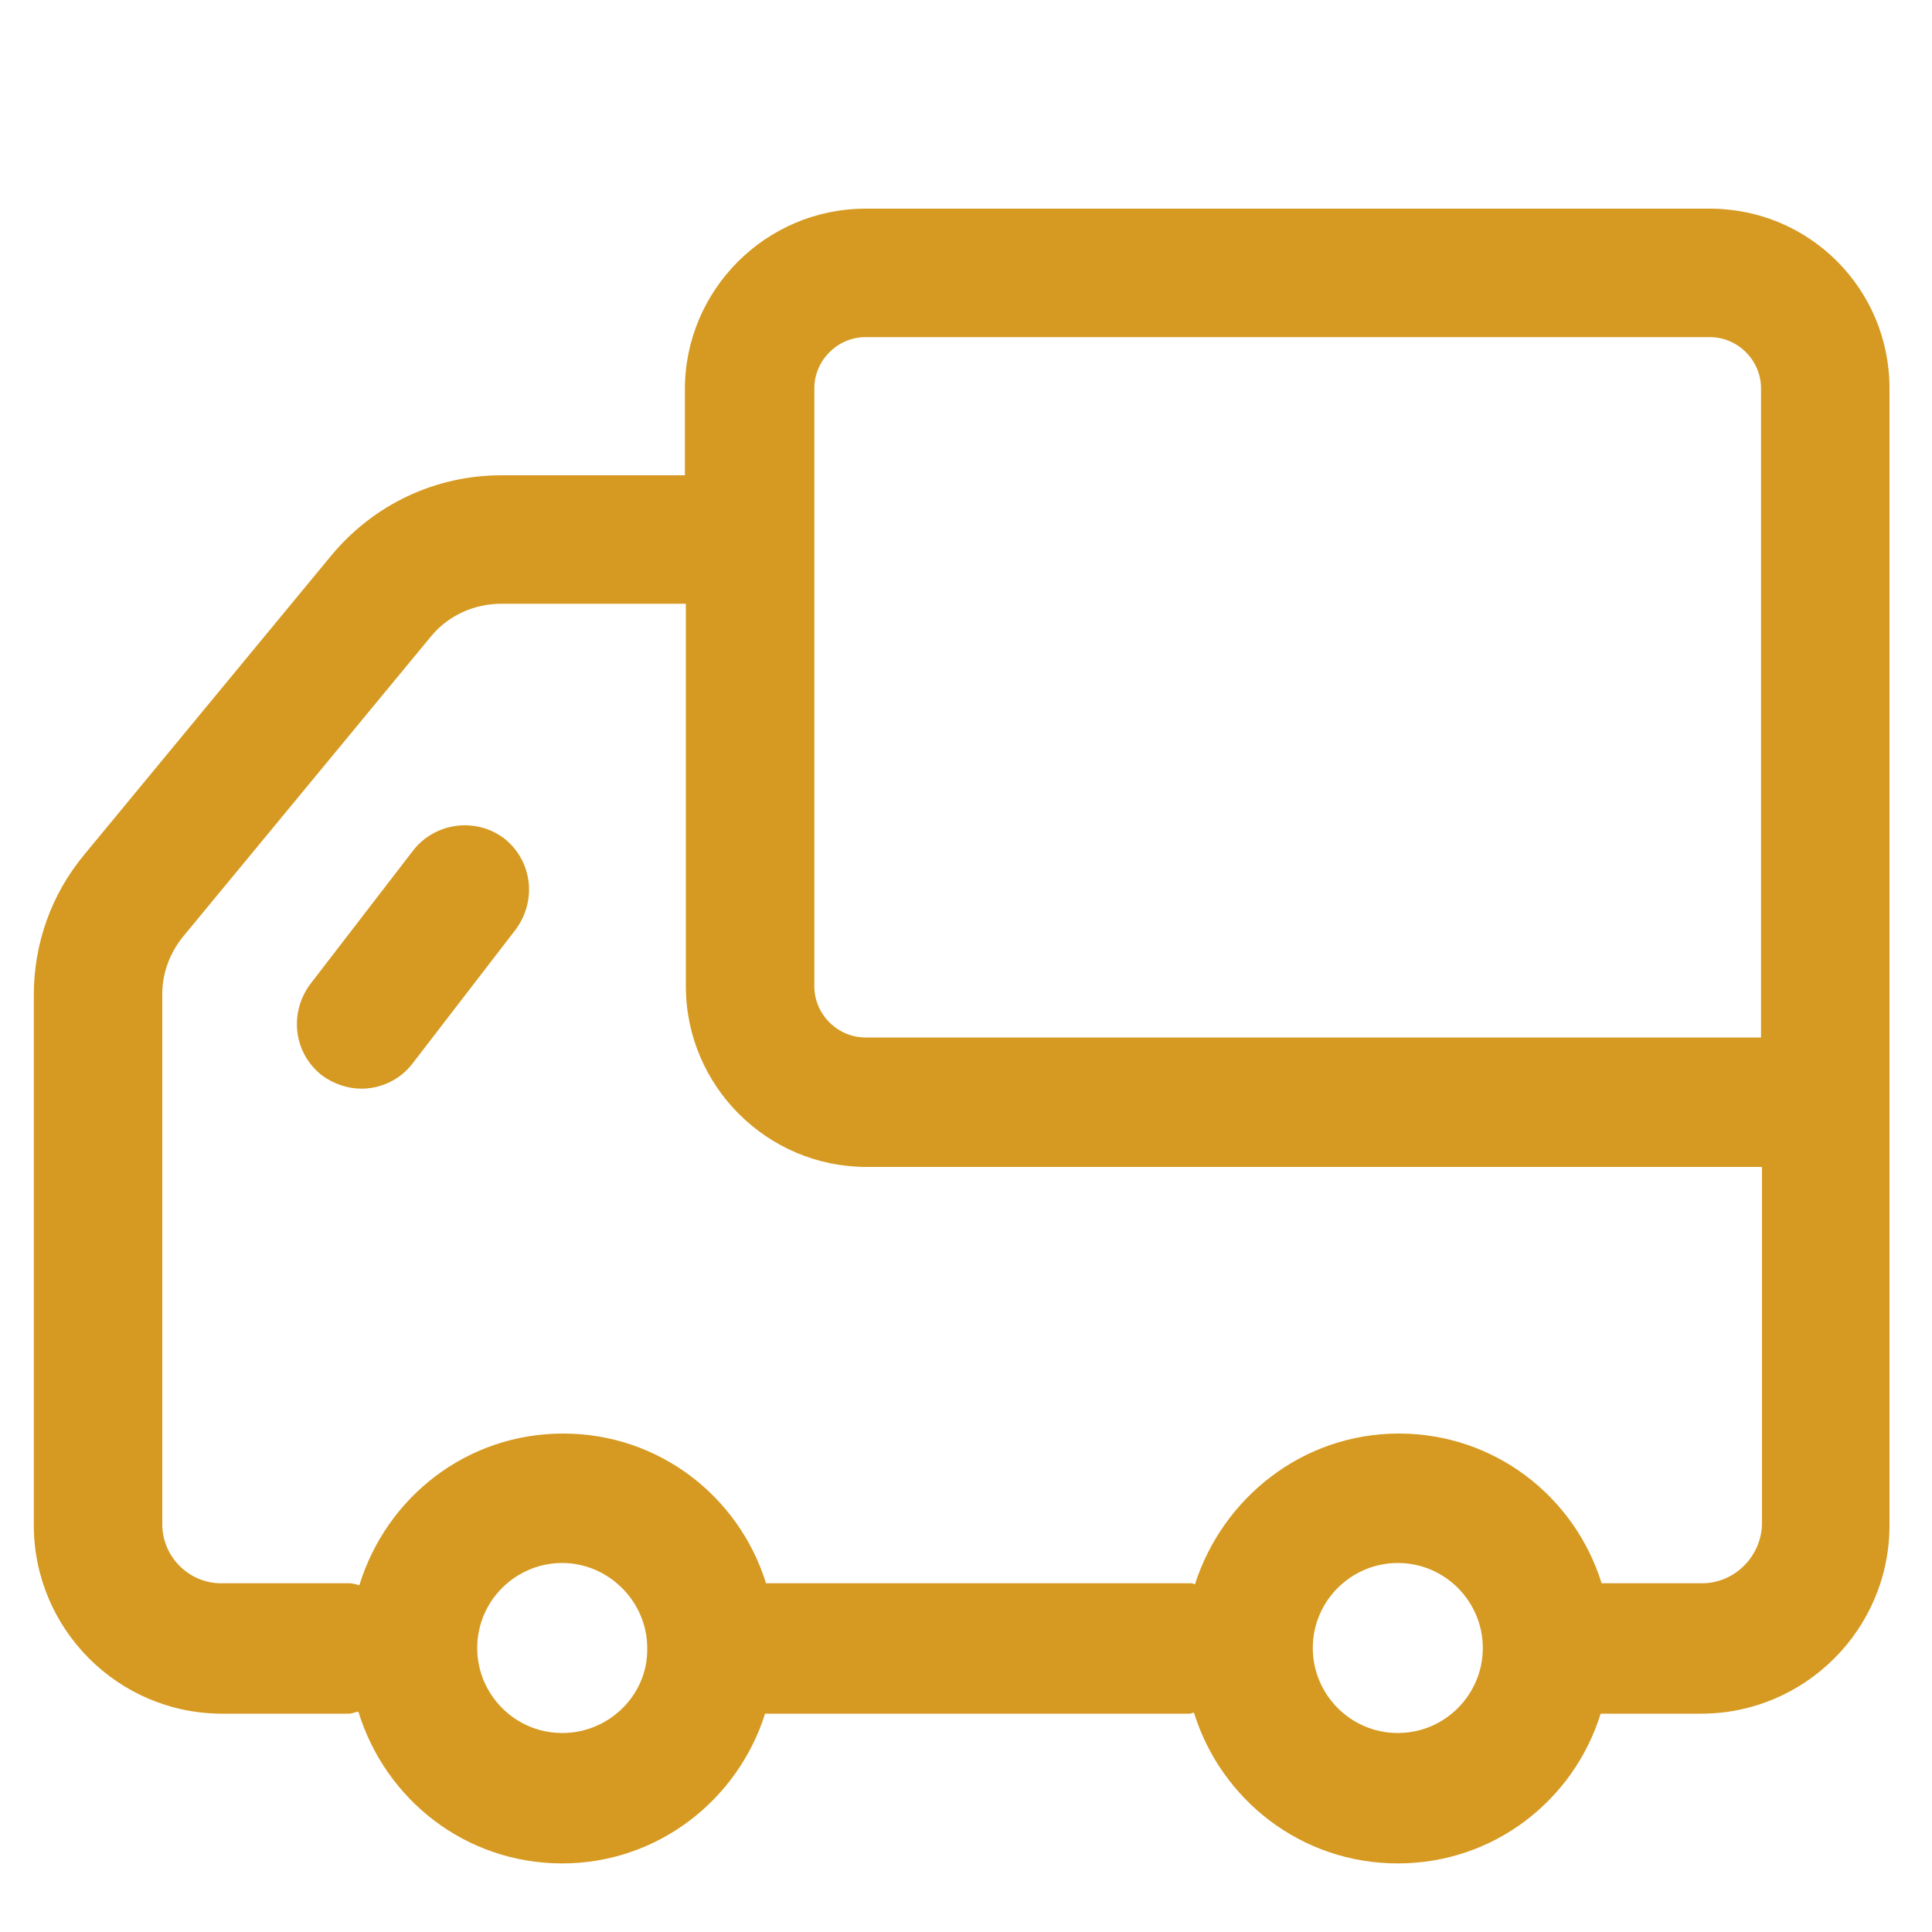 <?xml version="1.0" standalone="no"?><!DOCTYPE svg PUBLIC "-//W3C//DTD SVG 1.1//EN" "http://www.w3.org/Graphics/SVG/1.1/DTD/svg11.dtd"><svg t="1698748043562" class="icon" viewBox="0 0 1024 1024" version="1.1" xmlns="http://www.w3.org/2000/svg" p-id="11972" xmlns:xlink="http://www.w3.org/1999/xlink" width="200" height="200"><path d="M906.24 110.592H458.752c-52.736 0-95.744 43.008-95.744 95.744v45.568h-97.28c-34.816 0-67.584 15.36-90.112 42.496l-131.072 158.72c-17.408 20.992-26.624 47.104-26.624 74.24v281.088c0 54.784 44.544 99.84 99.84 99.84h67.072c2.048 0 3.584-1.024 5.12-1.024 14.336 46.592 56.832 80.384 108.032 80.384 50.688 0 93.184-33.792 107.52-79.36h225.28c0.512 0 1.024-0.512 2.048-0.512 14.336 46.08 56.832 79.872 108.032 79.872 50.688 0 93.184-33.28 107.52-79.36h53.248c54.784 0 99.84-44.544 99.84-99.84V205.824c0-52.736-42.496-95.232-95.232-95.232zM431.616 205.824c0-14.848 12.288-27.136 27.136-27.136H906.24c14.848 0 27.136 12.288 27.136 27.136V549.888H458.752c-14.848 0-27.136-12.288-27.136-27.136V205.824zM297.984 918.528c-25.088 0-45.056-20.48-45.056-45.056 0-25.088 20.48-45.056 45.056-45.056s45.056 20.48 45.056 45.056c0.512 24.576-19.968 45.056-45.056 45.056z m442.88 0c-25.088 0-45.056-20.48-45.056-45.056 0-25.088 20.48-45.056 45.056-45.056 25.088 0 45.056 20.48 45.056 45.056 0 24.576-19.968 45.056-45.056 45.056z m161.28-79.36h-53.248c-14.336-46.08-56.832-79.36-107.52-79.36s-93.184 33.792-108.032 79.872c-0.512 0-1.024-0.512-2.048-0.512H406.528h-0.512c-14.336-46.08-56.832-79.36-107.52-79.36-51.2 0-93.696 33.792-108.032 80.384-2.048-0.512-3.584-1.024-5.12-1.024H117.248c-17.408 0-31.232-14.336-31.232-31.232v-281.088c0-11.264 4.096-22.016 11.264-30.72l131.072-158.72c9.216-11.264 23.04-17.408 37.376-17.408H363.52v202.752c0 52.736 43.008 95.744 95.744 95.744h474.624v189.44c-0.512 17.408-14.848 31.232-31.744 31.232z m-634.88-394.752c14.848 11.776 17.408 32.768 6.144 48.128l-54.784 71.168c-6.656 8.704-16.896 13.312-27.136 13.312-7.168 0-14.848-2.56-20.992-7.168-14.848-11.776-17.408-32.768-6.144-48.128L219.136 450.56c11.776-14.848 33.28-17.408 48.128-6.144z" p-id="11973" fill="#D69A22"></path></svg>

